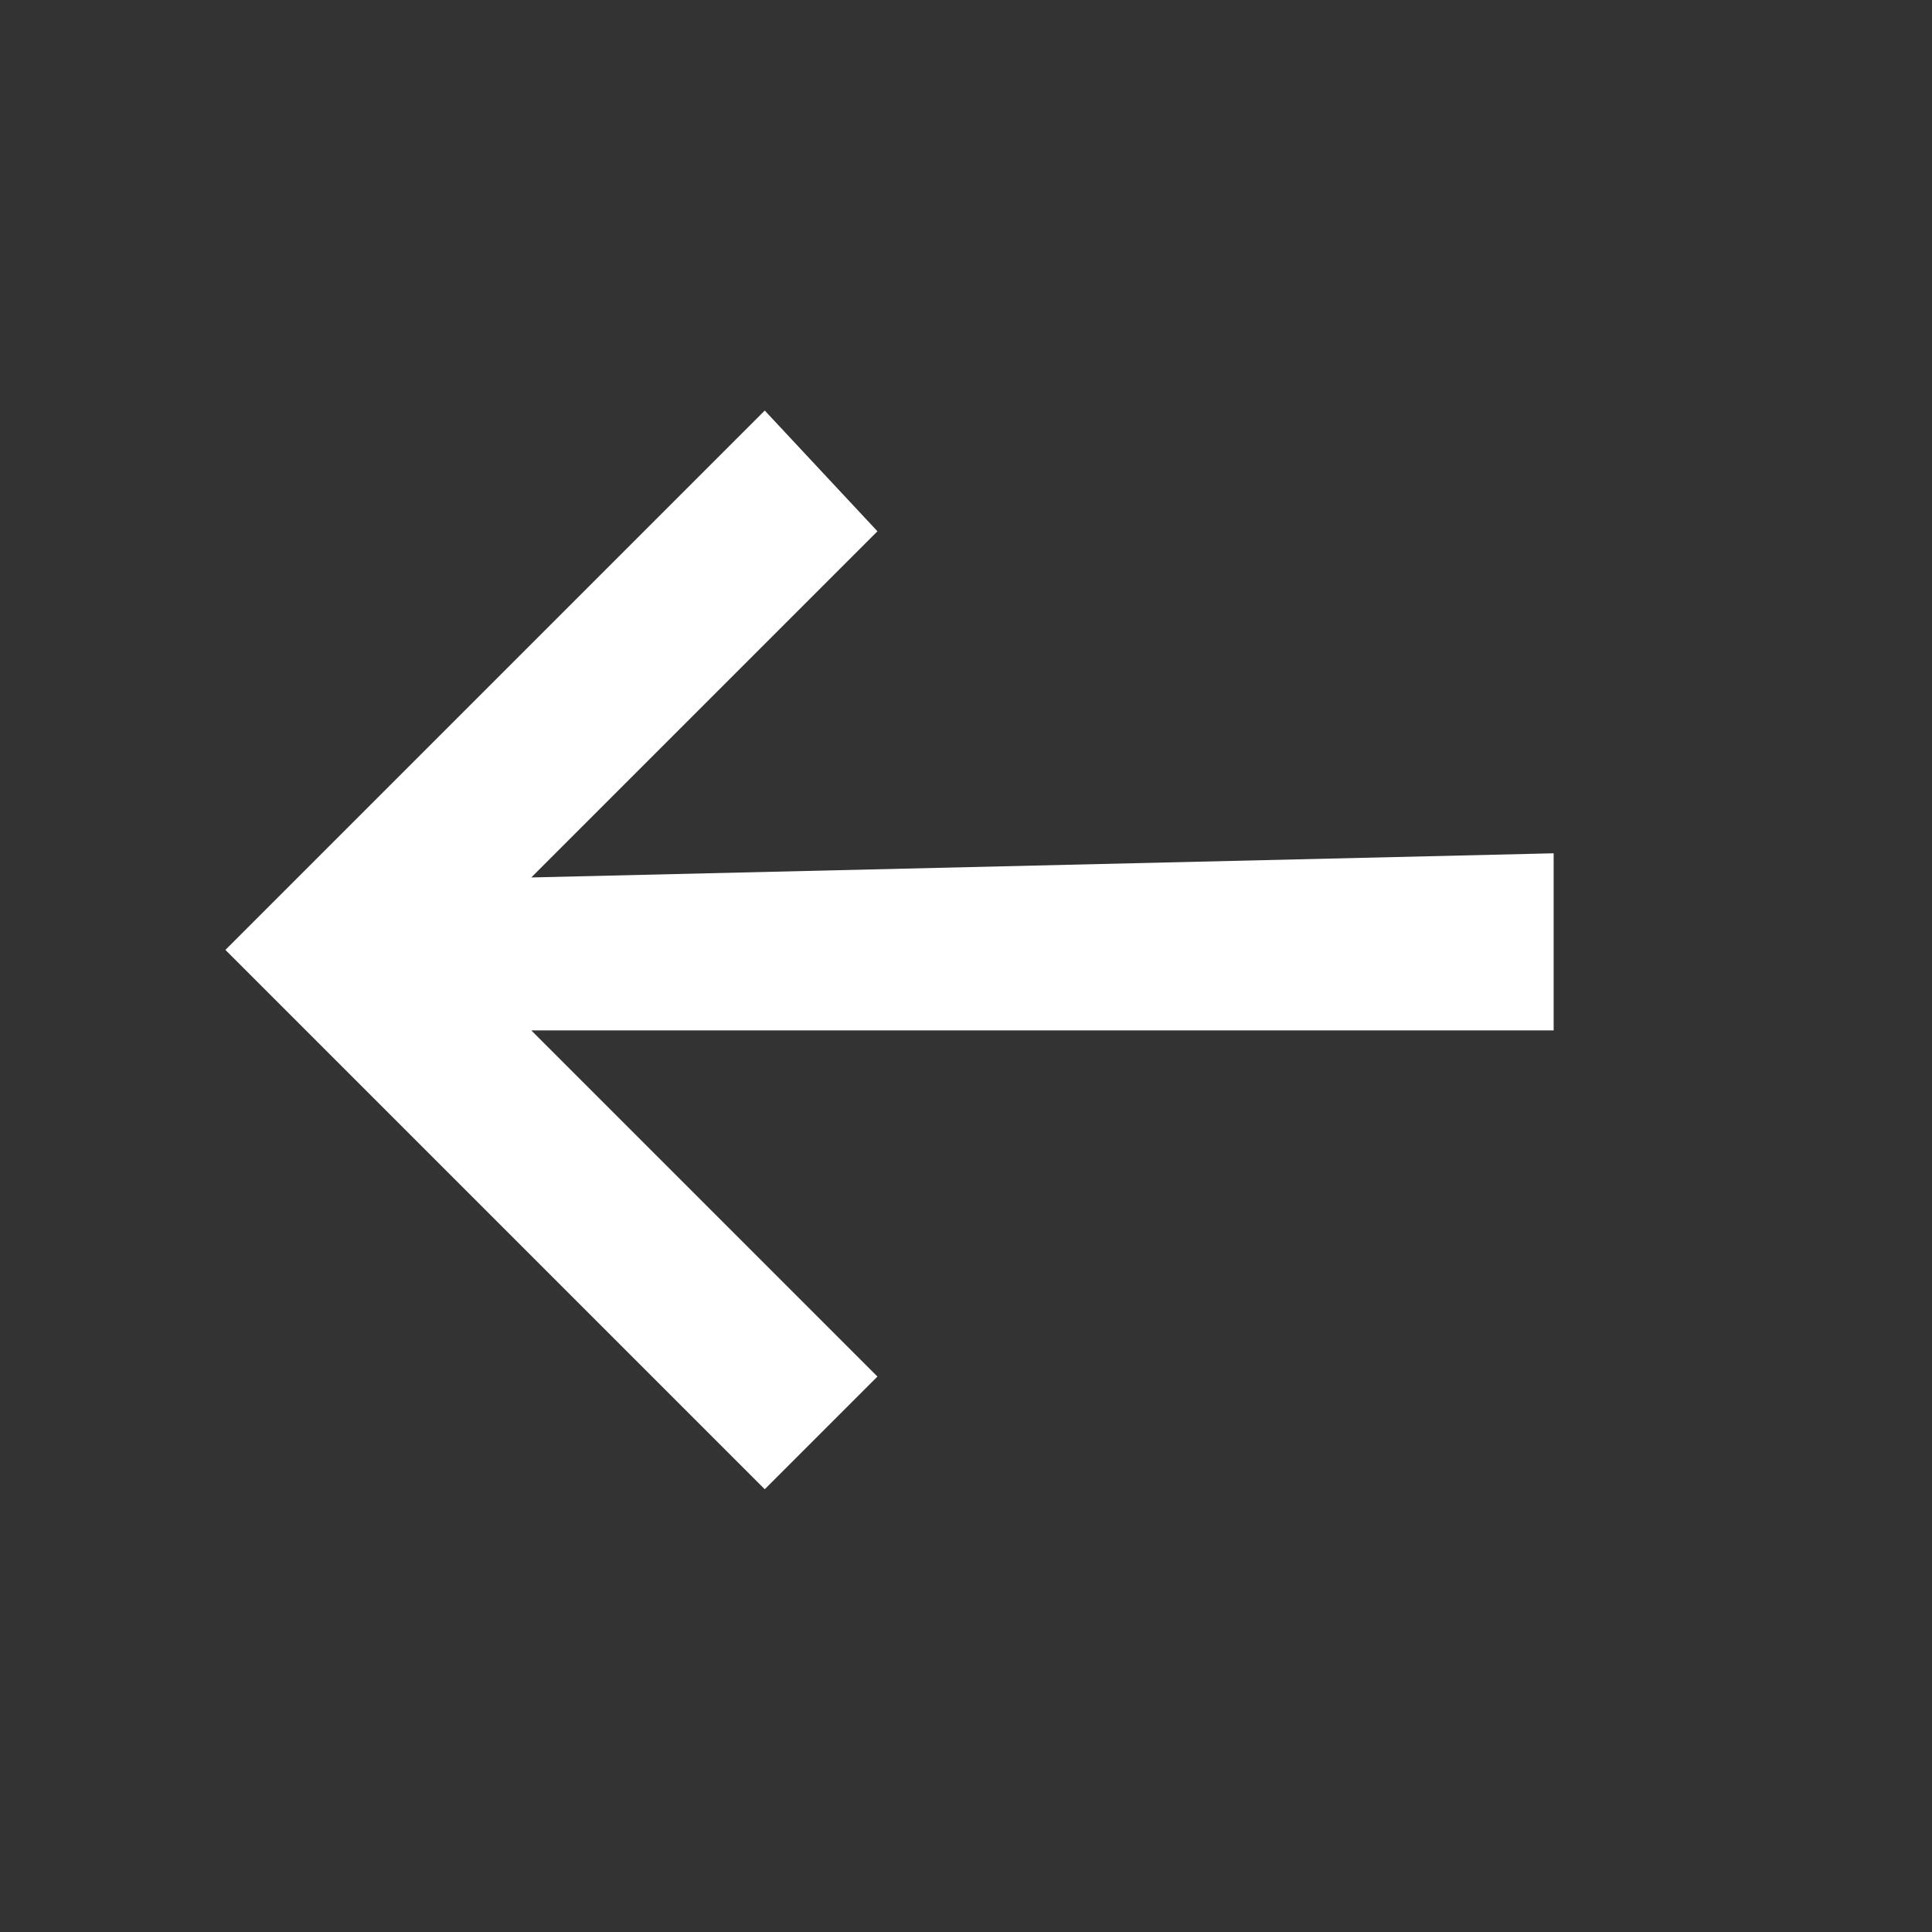 <?xml version="1.0" encoding="utf-8"?>
<!-- Generator: Adobe Illustrator 25.2.0, SVG Export Plug-In . SVG Version: 6.00 Build 0)  -->
<svg version="1.1" id="Layer_1" xmlns="http://www.w3.org/2000/svg" xmlns:xlink="http://www.w3.org/1999/xlink" x="0px" y="0px"
	 viewBox="0 0 24 24" style="enable-background:new 0 0 24 24;" xml:space="preserve">
<rect x="0" y="0" width="24" height="24" fill="#333333" stroke="none"/>
<style type="text/css">
	.st0{fill:#FFFFFF;}
</style>
<path class="st0" d="M10.9,17.1l-4.3-4.3c4.2,0,8.5,0,12.7,0c0-0.7,0-1.5,0-2.2c-4.2,0.1-8.5,0.2-12.7,0.3l4.3-4.3L9.5,5.1l-6.7,6.7
	l6.7,6.7L10.9,17.1z"/>
</svg>
